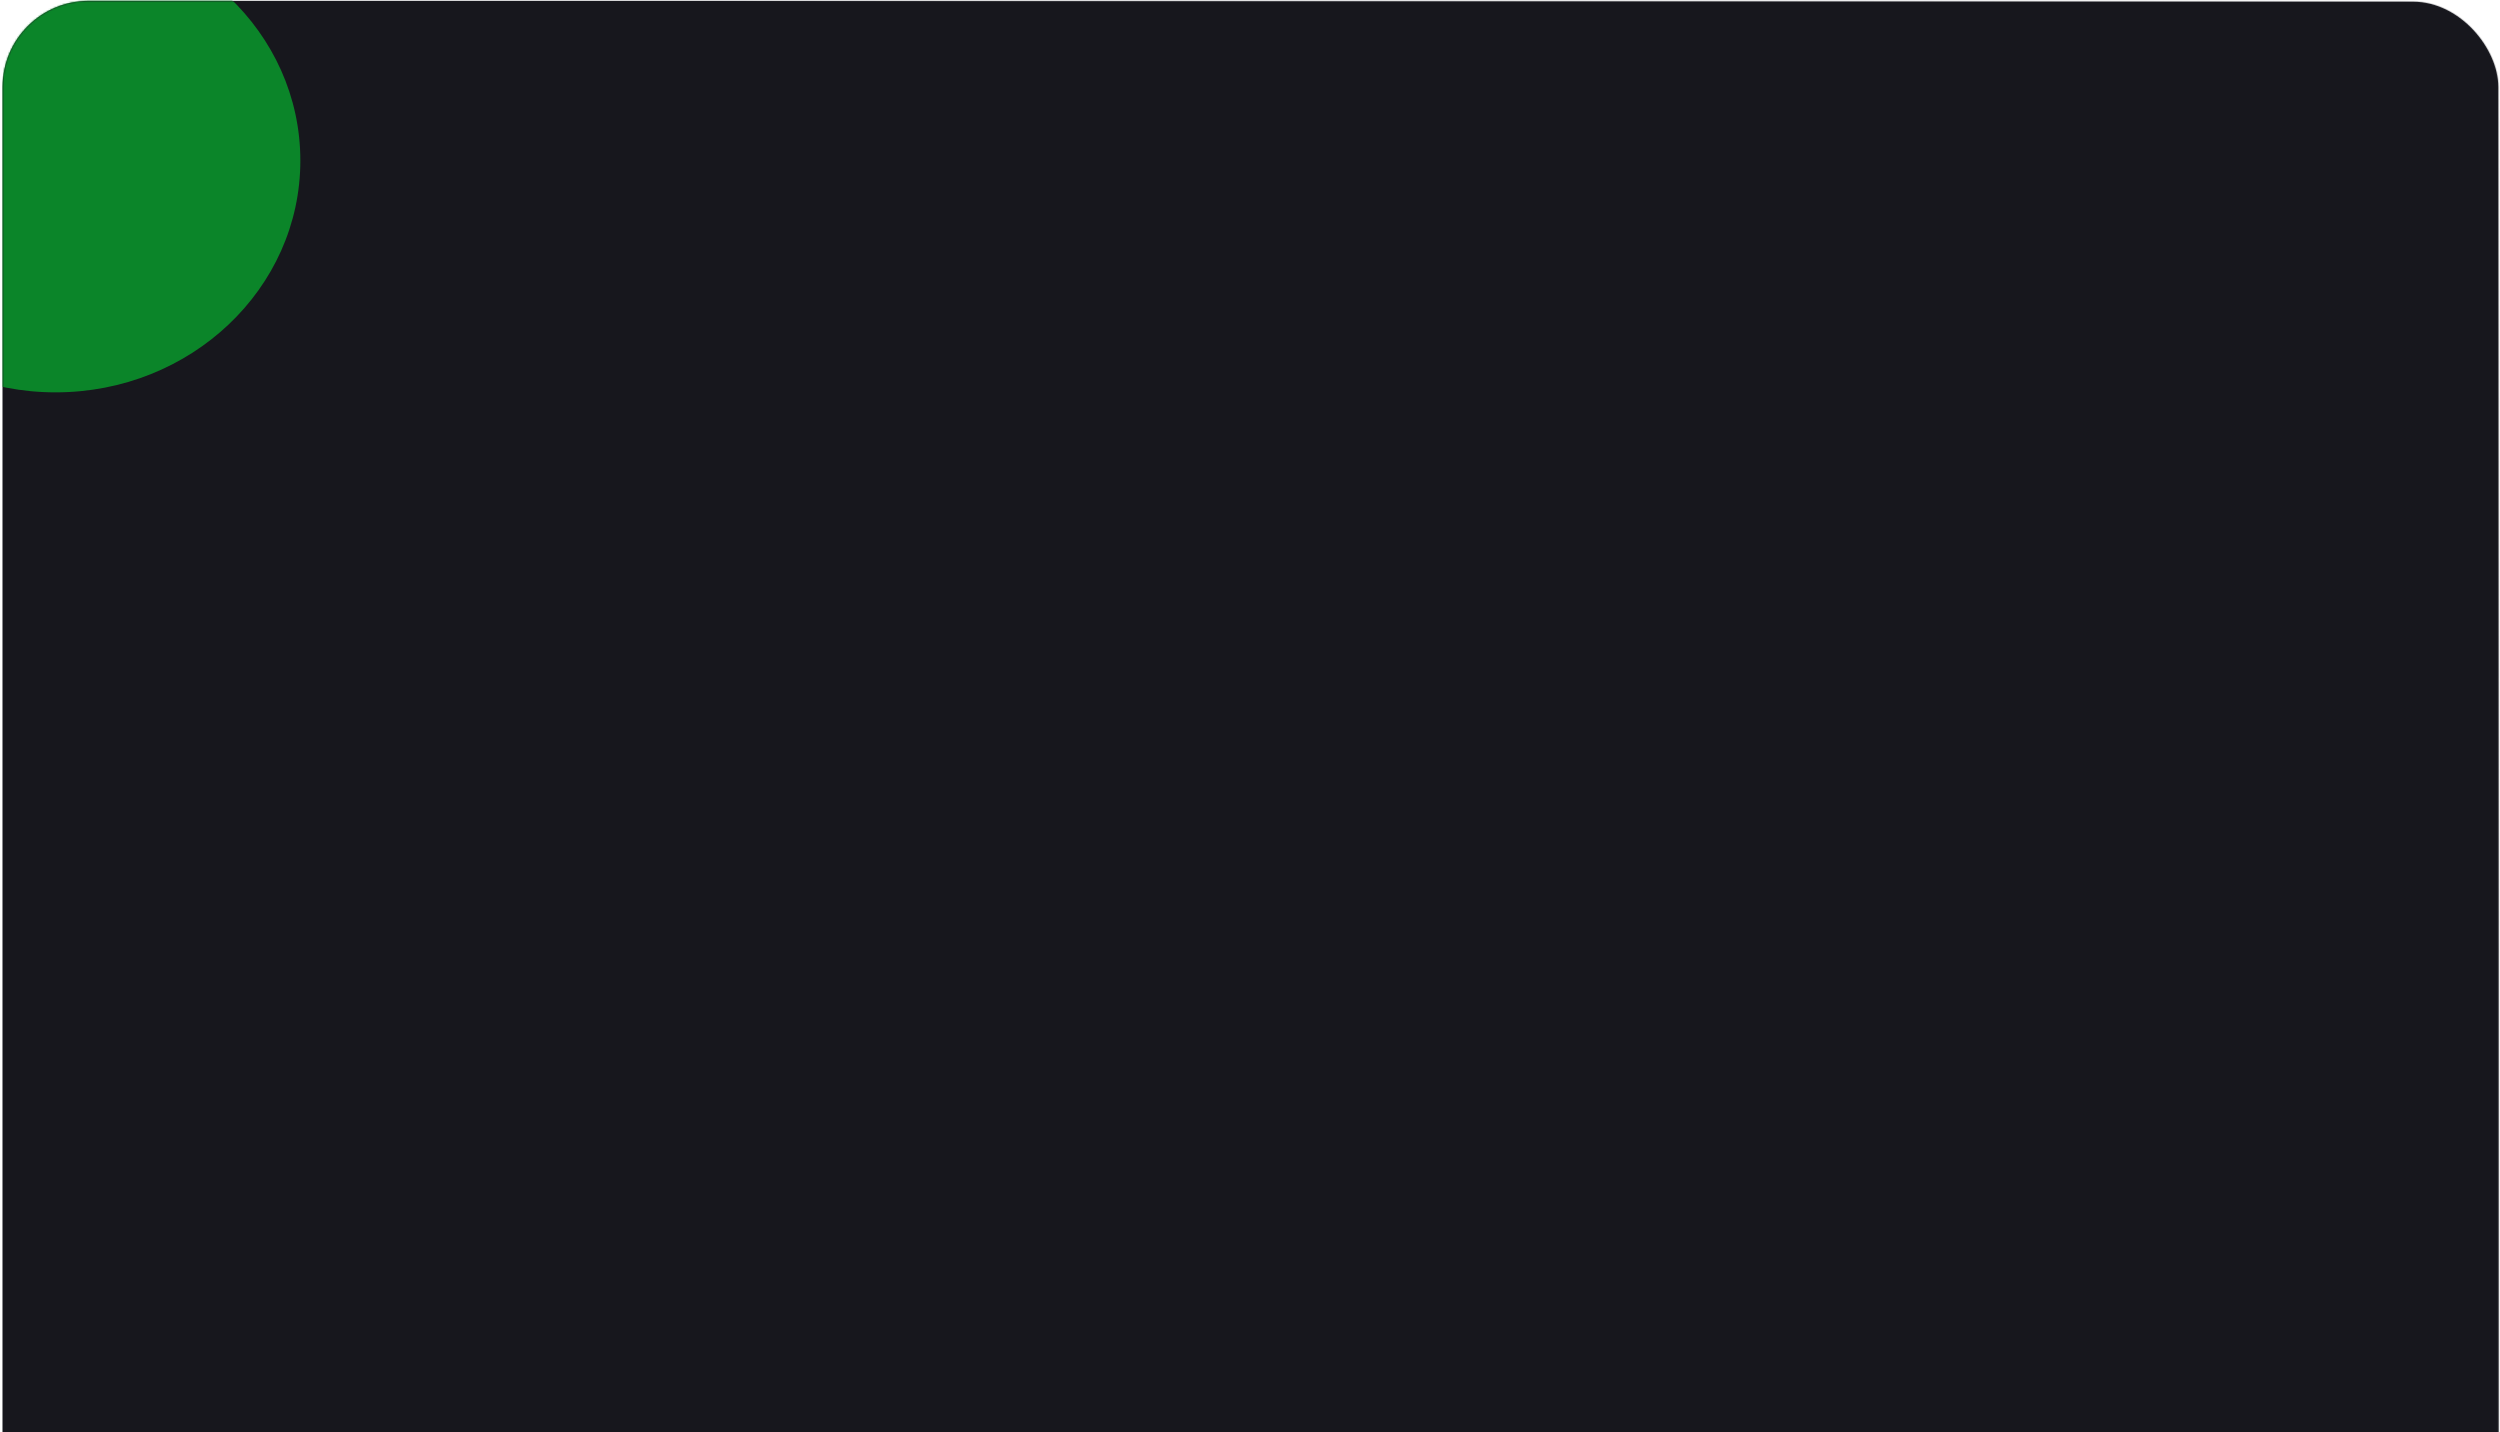 <?xml version="1.0" encoding="UTF-8"?> <svg xmlns="http://www.w3.org/2000/svg" width="1440" height="825" viewBox="0 0 1440 825" fill="none"> <g clip-path="url(#clip0_601_1329)"> <rect x="1.5" y="0.5" width="1433" height="2852" rx="49.5" fill="#17171D" stroke="url(#paint0_linear_601_1329)"></rect> <g clip-path="url(#clip1_601_1329)"> <mask id="mask0_601_1329" style="mask-type:alpha" maskUnits="userSpaceOnUse" x="1" y="0" width="1439" height="2853"> <rect x="1.5" y="0.5" width="1438" height="2852" rx="49.5" fill="#17171D" stroke="url(#paint1_linear_601_1329)"></rect> </mask> <g mask="url(#mask0_601_1329)"> <rect x="1.5" y="0.5" width="1438" height="2852" rx="49.5" fill="#17171D" stroke="url(#paint2_linear_601_1329)"></rect> <g filter="url(#filter0_f_601_1329)"> <ellipse cx="32" cy="92.5" rx="141" ry="133.5" fill="#0B8529"></ellipse> </g> </g> </g> </g> <defs> <filter id="filter0_f_601_1329" x="-359" y="-291" width="782" height="767" filterUnits="userSpaceOnUse" color-interpolation-filters="sRGB"> <feFlood flood-opacity="0" result="BackgroundImageFix"></feFlood> <feBlend mode="normal" in="SourceGraphic" in2="BackgroundImageFix" result="shape"></feBlend> <feGaussianBlur stdDeviation="125" result="effect1_foregroundBlur_601_1329"></feGaussianBlur> </filter> <linearGradient id="paint0_linear_601_1329" x1="1362.29" y1="-160.475" x2="1080.35" y2="361.554" gradientUnits="userSpaceOnUse"> <stop stop-color="white"></stop> <stop offset="1" stop-color="white" stop-opacity="0"></stop> </linearGradient> <linearGradient id="paint1_linear_601_1329" x1="1367.04" y1="-160.475" x2="1085.64" y2="362.373" gradientUnits="userSpaceOnUse"> <stop stop-color="white"></stop> <stop offset="1" stop-color="white" stop-opacity="0"></stop> </linearGradient> <linearGradient id="paint2_linear_601_1329" x1="1367.04" y1="-160.475" x2="1085.64" y2="362.373" gradientUnits="userSpaceOnUse"> <stop stop-color="white"></stop> <stop offset="1" stop-color="white" stop-opacity="0"></stop> </linearGradient> <clipPath id="clip0_601_1329"> <rect width="1440" height="825" fill="white"></rect> </clipPath> <clipPath id="clip1_601_1329"> <rect width="1439" height="1016" fill="white" transform="translate(1 -3)"></rect> </clipPath> </defs> </svg> 
